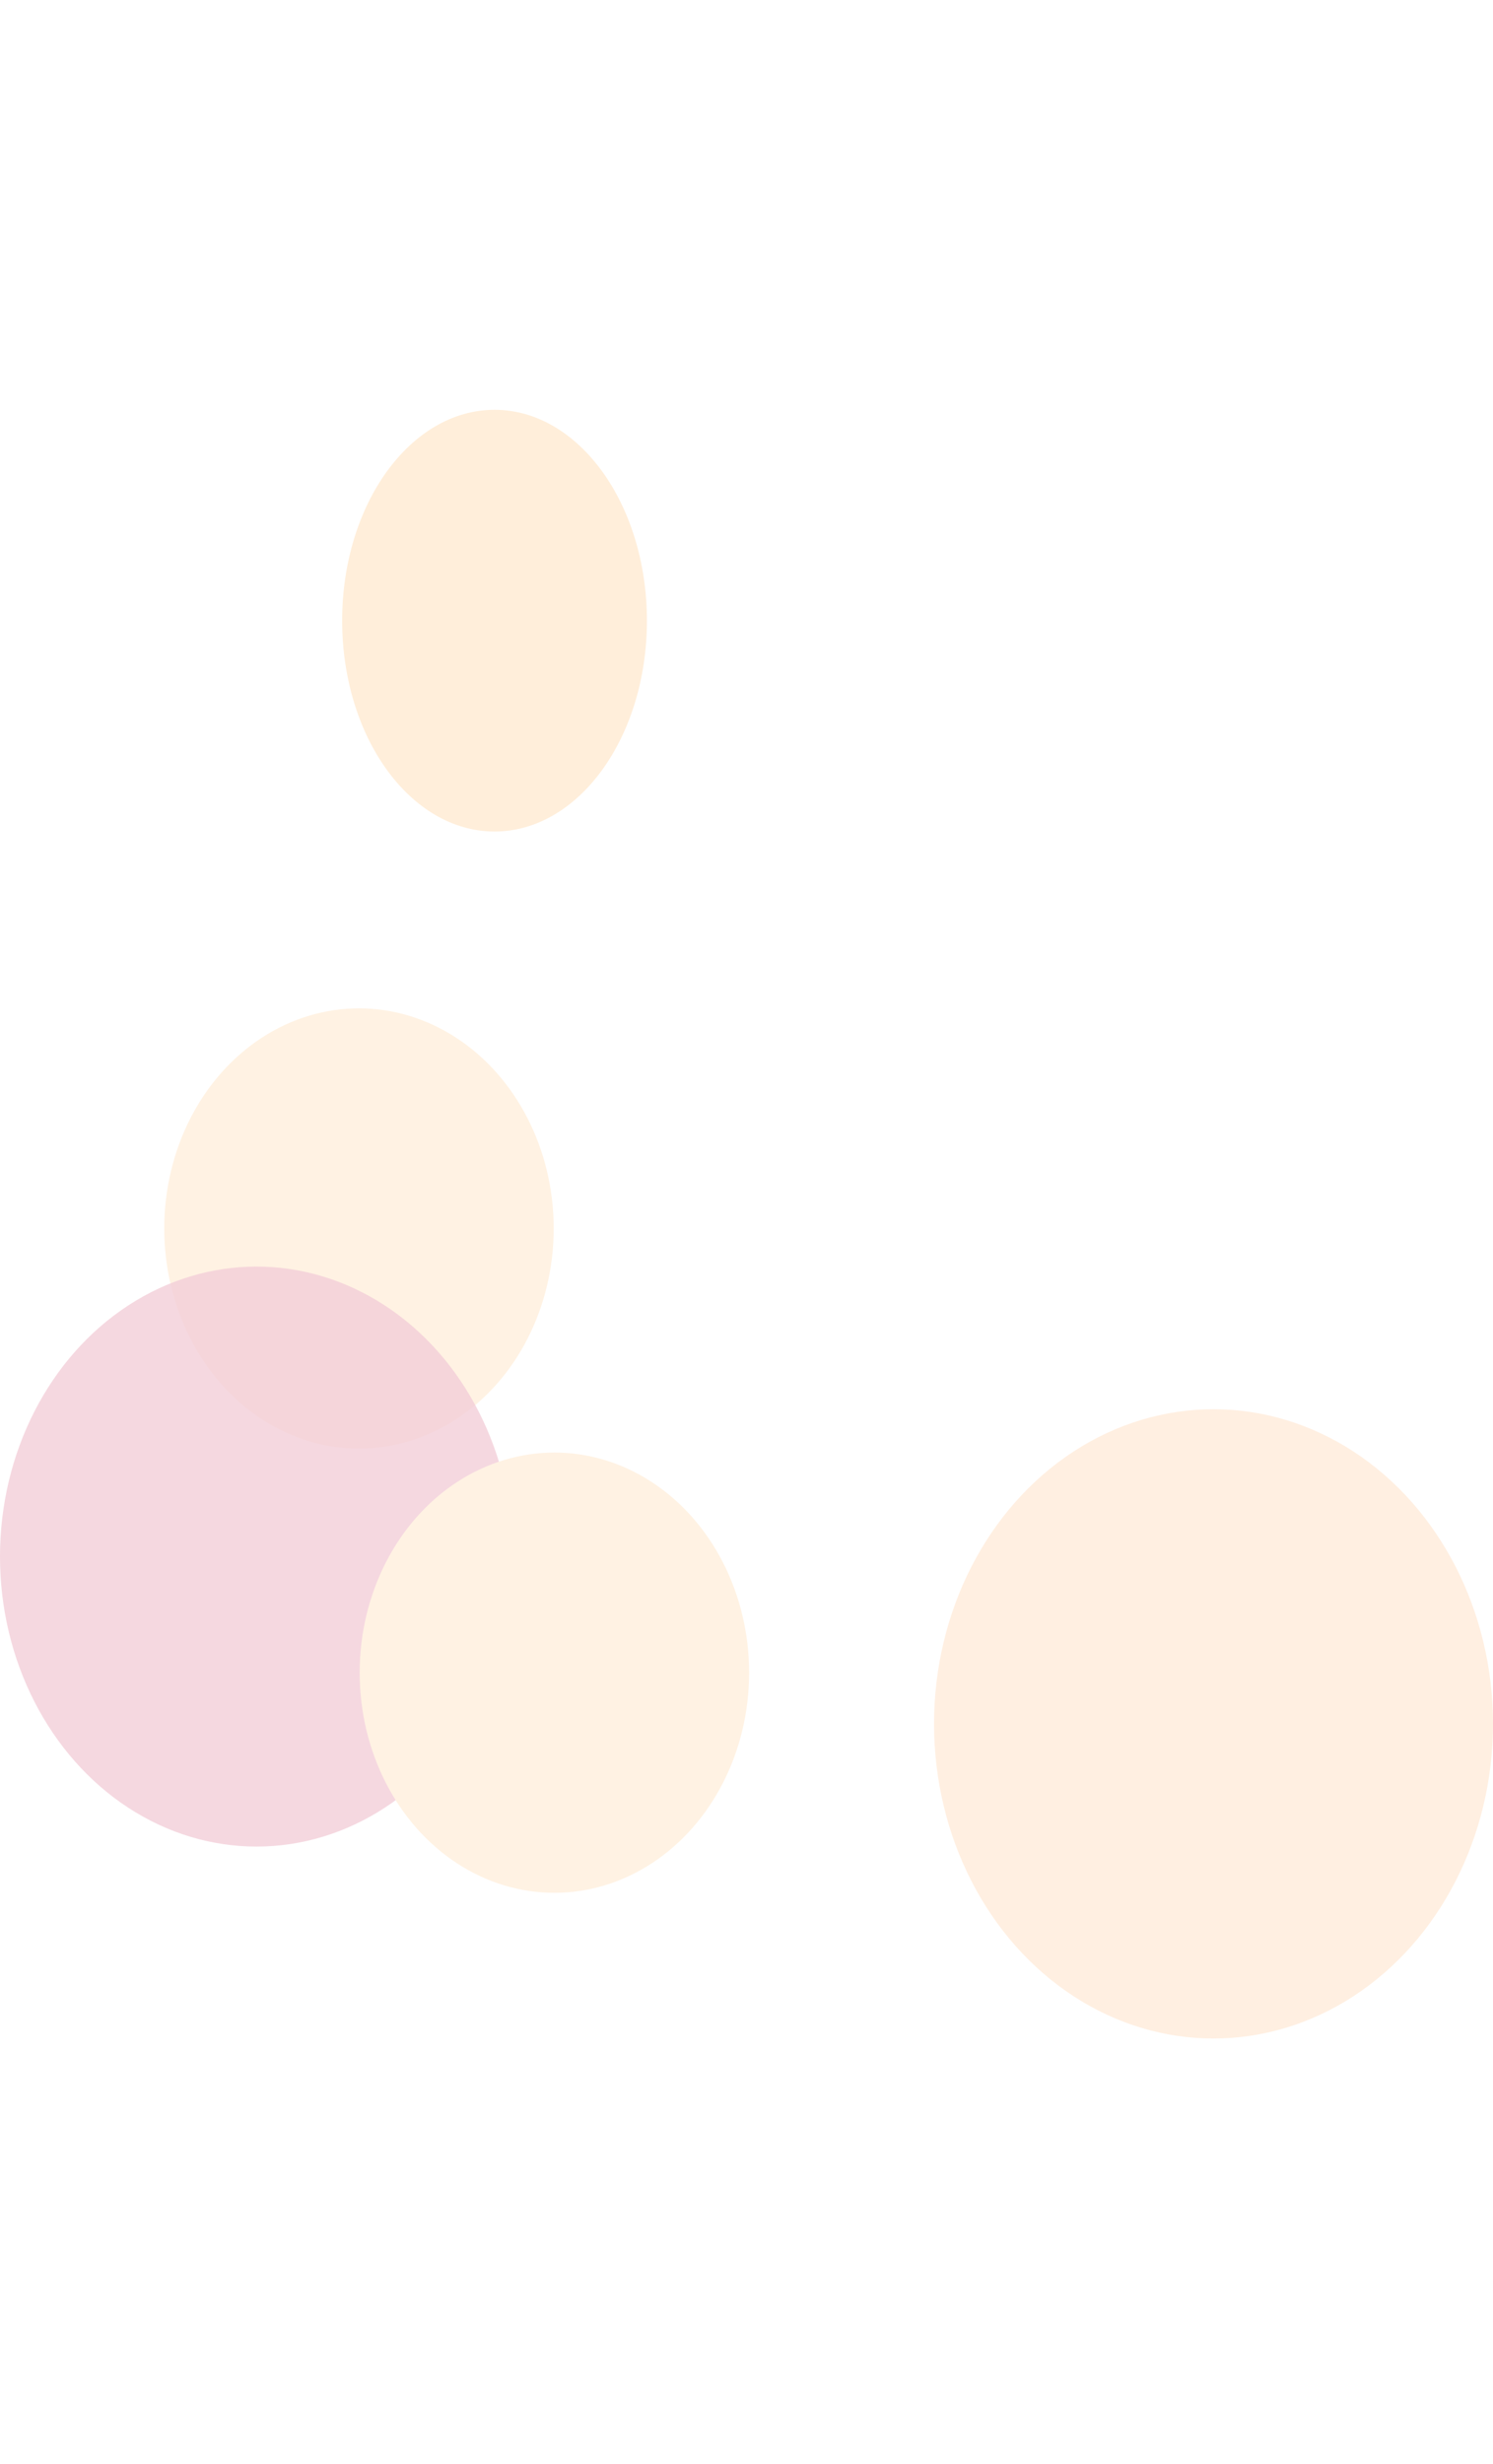 <svg width="1440" height="2375" viewBox="0 0 1440 2375" fill="none" preserveAspectRatio="none" xmlns="http://www.w3.org/2000/svg">
<g opacity="0.8" filter="url(#filter0_f_847_47108)">
<ellipse cx="1170.44" cy="1661.5" rx="269.558" ry="303.258" transform="rotate(180 1170.44 1661.5)" fill="#FFEBDA"/>
</g>
<g filter="url(#filter1_f_847_47108)">
<ellipse cx="476.981" cy="598.213" rx="146.967" ry="203.221" fill="#FFEEDA"/>
</g>
<g filter="url(#filter2_f_847_47108)">
<ellipse cx="346.231" cy="1184.04" rx="187.812" ry="212.167" transform="rotate(180 346.231 1184.04)" fill="#FFF2E3"/>
</g>
<g opacity="0.8" filter="url(#filter3_f_847_47108)">
<ellipse cx="247.415" cy="1500.26" rx="247.417" ry="279.5" transform="rotate(180 247.415 1500.26)" fill="#F2CED8"/>
</g>
<g filter="url(#filter4_f_847_47108)">
<ellipse cx="534.717" cy="1612.16" rx="187.812" ry="212.167" transform="rotate(180 534.717 1612.16)" fill="#FFF2E3"/>
</g>
<defs>
<filter id="filter0_f_847_47108" x="606.884" y="1064.24" width="1127.12" height="1194.52" filterUnits="userSpaceOnUse" color-interpolation-filters="sRGB">
<feFlood flood-opacity="0" result="BackgroundImageFix"/>
<feBlend mode="normal" in="SourceGraphic" in2="BackgroundImageFix" result="shape"/>
<feGaussianBlur stdDeviation="147" result="effect1_foregroundBlur_847_47108"/>
</filter>
<filter id="filter1_f_847_47108" x="-64.212" y="0.766" width="1082.39" height="1194.9" filterUnits="userSpaceOnUse" color-interpolation-filters="sRGB">
<feFlood flood-opacity="0" result="BackgroundImageFix"/>
<feBlend mode="normal" in="SourceGraphic" in2="BackgroundImageFix" result="shape"/>
<feGaussianBlur stdDeviation="197.113" result="effect1_foregroundBlur_847_47108"/>
</filter>
<filter id="filter2_f_847_47108" x="-391.582" y="421.867" width="1475.62" height="1524.34" filterUnits="userSpaceOnUse" color-interpolation-filters="sRGB">
<feFlood flood-opacity="0" result="BackgroundImageFix"/>
<feBlend mode="normal" in="SourceGraphic" in2="BackgroundImageFix" result="shape"/>
<feGaussianBlur stdDeviation="275" result="effect1_foregroundBlur_847_47108"/>
</filter>
<filter id="filter3_f_847_47108" x="-550.001" y="670.758" width="1594.83" height="1659" filterUnits="userSpaceOnUse" color-interpolation-filters="sRGB">
<feFlood flood-opacity="0" result="BackgroundImageFix"/>
<feBlend mode="normal" in="SourceGraphic" in2="BackgroundImageFix" result="shape"/>
<feGaussianBlur stdDeviation="275" result="effect1_foregroundBlur_847_47108"/>
</filter>
<filter id="filter4_f_847_47108" x="-203.096" y="849.992" width="1475.62" height="1524.34" filterUnits="userSpaceOnUse" color-interpolation-filters="sRGB">
<feFlood flood-opacity="0" result="BackgroundImageFix"/>
<feBlend mode="normal" in="SourceGraphic" in2="BackgroundImageFix" result="shape"/>
<feGaussianBlur stdDeviation="275" result="effect1_foregroundBlur_847_47108"/>
</filter>
</defs>
</svg>
